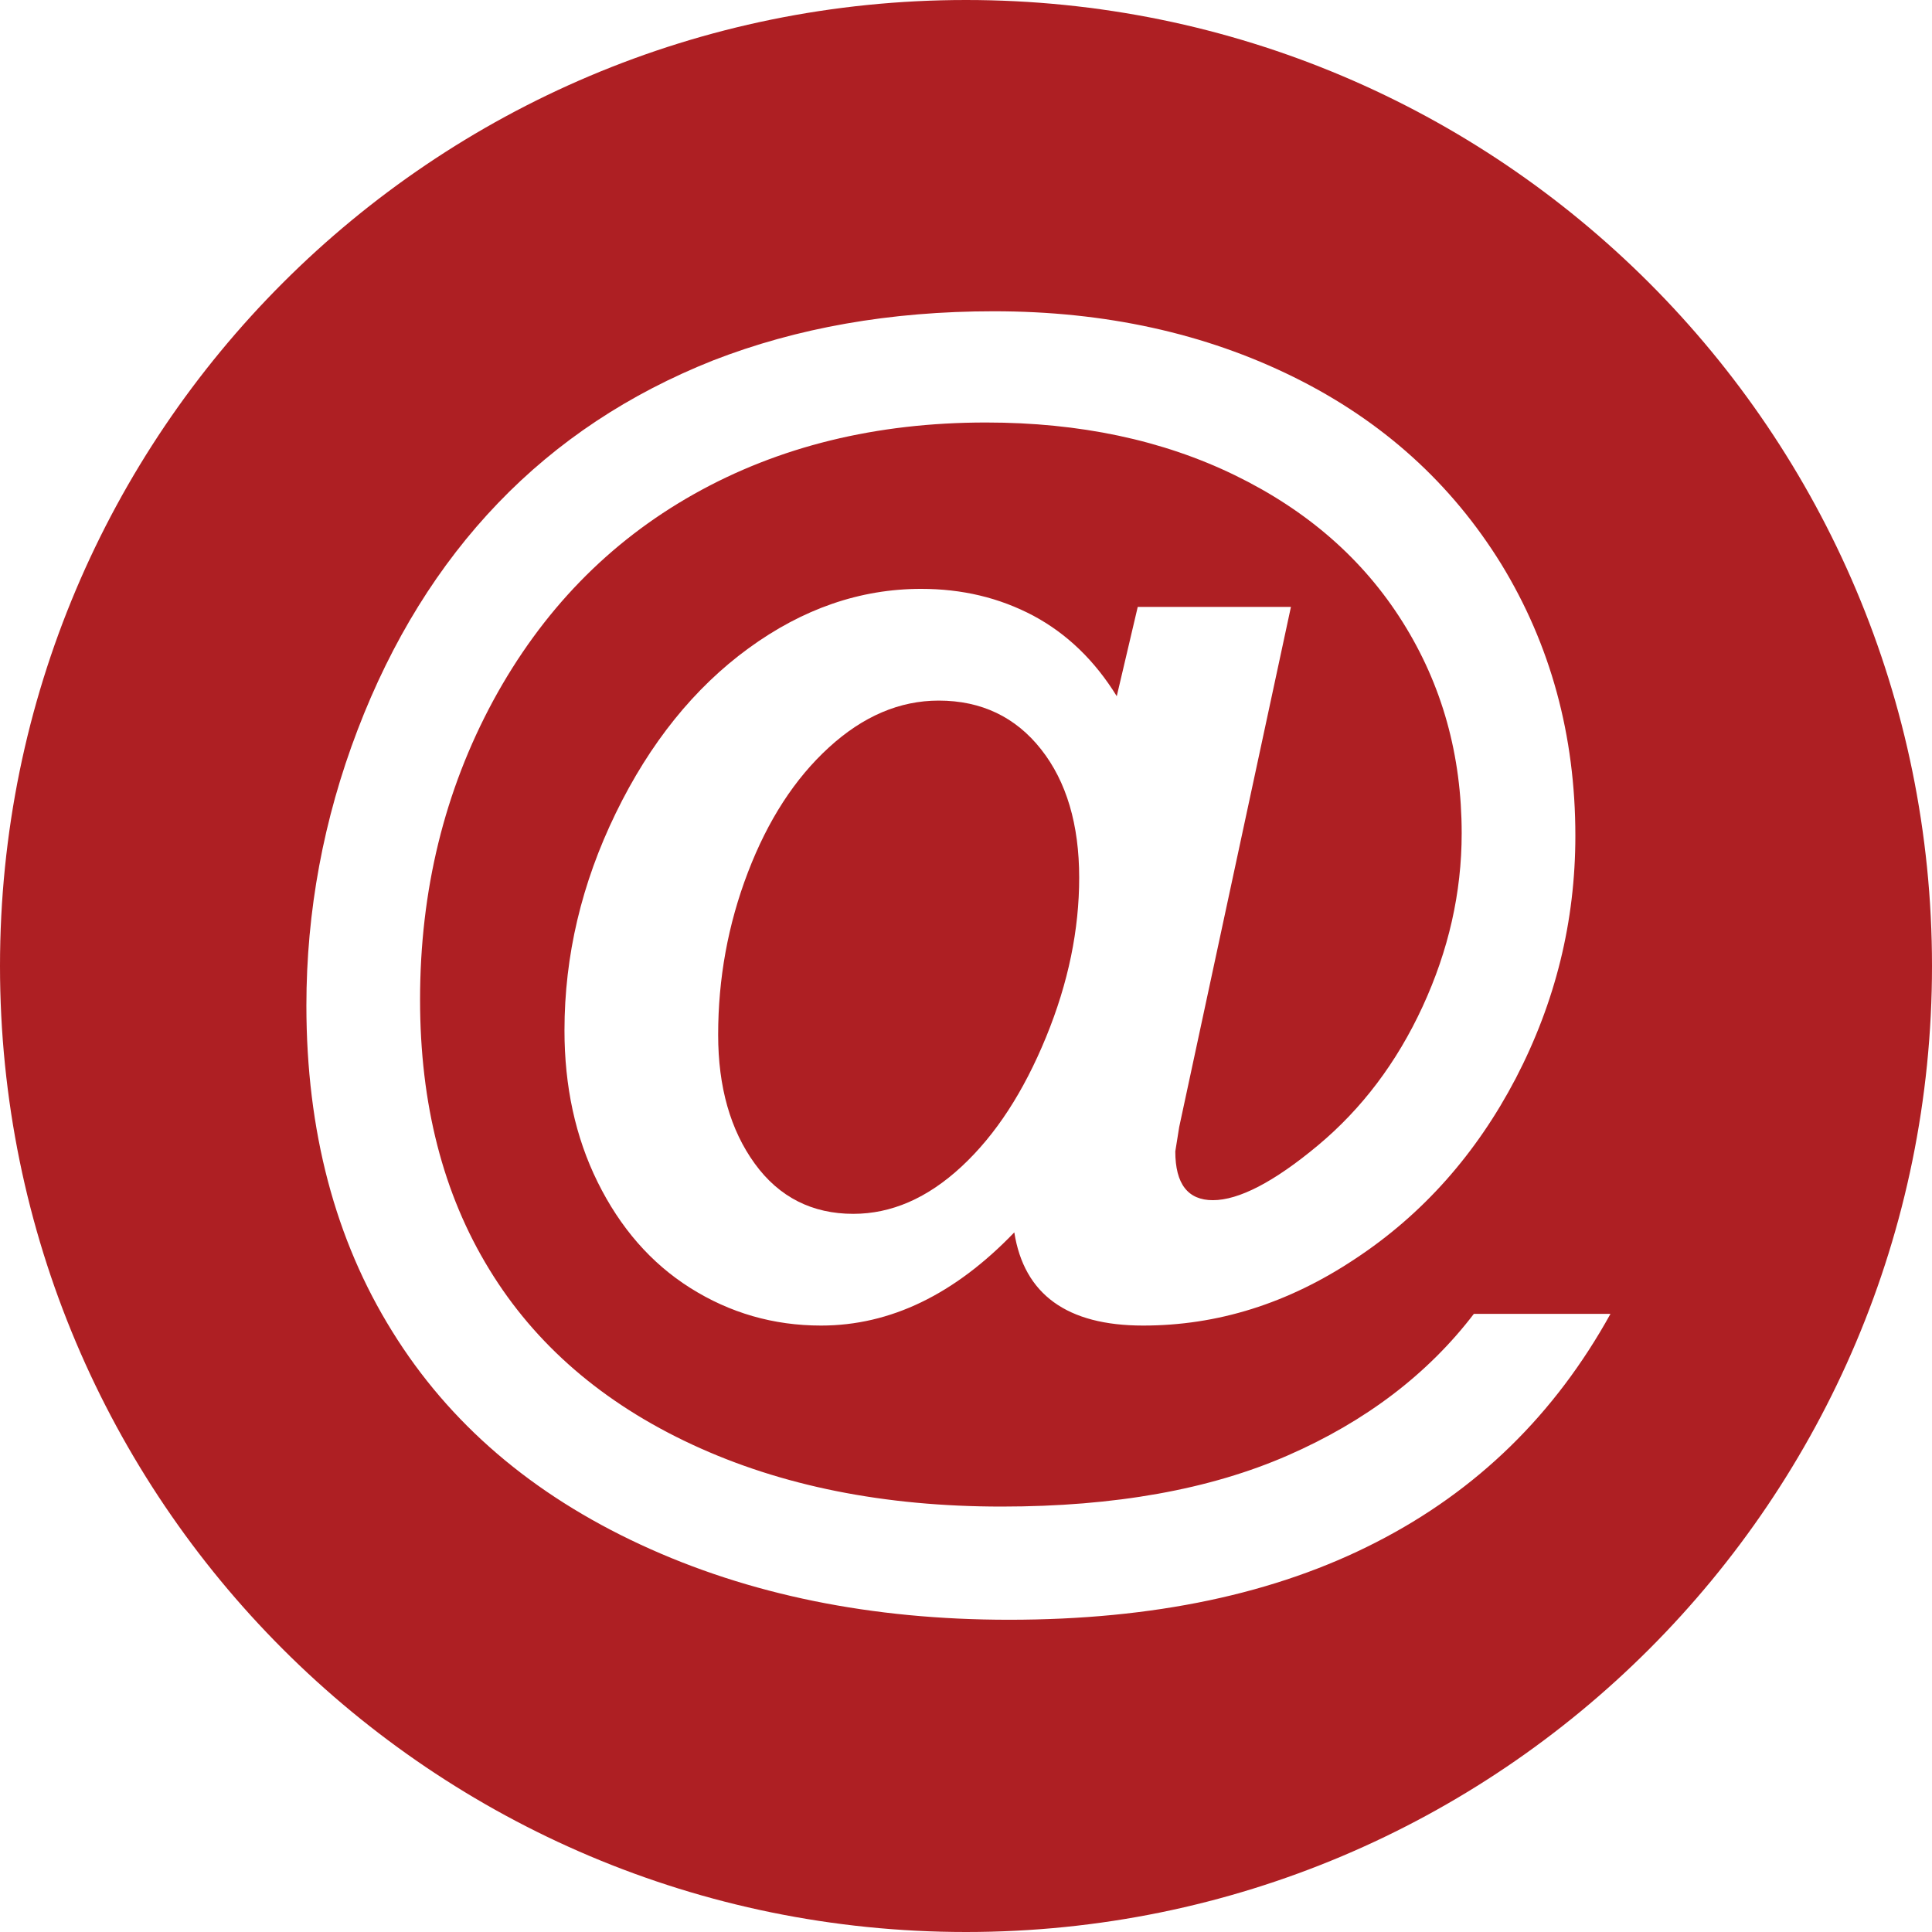 <?xml version="1.0" encoding="utf-8"?>
<!-- Generator: Adobe Illustrator 15.0.0, SVG Export Plug-In  -->
<!DOCTYPE svg PUBLIC "-//W3C//DTD SVG 1.1//EN" "http://www.w3.org/Graphics/SVG/1.1/DTD/svg11.dtd">
<svg version="1.1"
	 xmlns="http://www.w3.org/2000/svg" xmlns:xlink="http://www.w3.org/1999/xlink" xmlns:a="http://ns.adobe.com/AdobeSVGViewerExtensions/3.0/"
	 x="0px" y="0px" width="396px" height="396px" viewBox="0 0 396 396" overflow="visible" enable-background="new 0 0 396 396"
	 xml:space="preserve">
<defs>
</defs>
<path fill="#AE1F23" d="M192.4,143.6c-8,0-15.5,3.2-22.5,9.6c-7,6.4-12.5,14.9-16.6,25.6c-4.1,10.7-6.1,21.8-6.1,33.3
	c0,10.7,2.5,19.5,7.5,26.4c5,6.9,11.8,10.3,20.2,10.3c7.8,0,15.2-3.2,22.2-9.7c7-6.5,12.7-15.3,17.3-26.5
	c4.6-11.2,6.8-22.1,6.8-32.7c0-10.9-2.6-19.7-7.8-26.3C208.2,147,201.2,143.6,192.4,143.6z"/>
<path fill="#AE1F23" d="M198,0C88.6,0,0,88.6,0,198s88.6,198,198,198s198-88.6,198-198S307.4,0,198,0z M282.1,316.1
	c-20.6,10.6-45.7,15.9-75.3,15.9c-28.1,0-53.3-5.1-75.5-15.4c-22.2-10.3-39.2-24.8-50.9-43.7c-11.7-18.8-17.6-41.1-17.6-66.8
	c0-19.3,3.5-38.2,10.5-56.5c7-18.3,16.6-33.8,28.8-46.5c12.2-12.7,26.9-22.4,44-29.2c17.2-6.7,36.3-10.1,57.6-10.1
	c22.8,0,43.3,4.5,61.5,13.5c18.2,9,32.3,21.8,42.5,38.3c10.1,16.5,15.2,35.1,15.2,55.7c0,17.6-4.1,34.1-12.2,49.7
	c-8.1,15.5-19.1,27.9-32.9,37c-13.8,9.2-28.3,13.7-43.5,13.7c-15.6,0-24.4-6.4-26.4-19.1c-12.2,12.7-25.4,19.1-39.6,19.1
	c-9.8,0-18.7-2.6-26.8-7.7s-14.4-12.4-19-21.7c-4.6-9.3-6.8-19.7-6.8-31.1c0-15.3,3.5-30.1,10.5-44.5c7-14.4,16.1-25.7,27.2-33.8
	c11.1-8.1,22.9-12.2,35.4-12.2c8.4,0,16,1.8,23,5.5c6.9,3.7,12.6,9.2,17.1,16.5l4.3-18.3h31.4l-22.9,106.6l-0.8,5
	c0,6.7,2.6,10,7.7,10c5.3,0,12.5-3.7,21.5-11.2c9-7.5,16.2-17,21.5-28.5c5.3-11.5,8-23.3,8-35.5c0-16-4-30.4-12.1-43.3
	c-8.1-12.9-19.6-22.9-34.4-30.1c-14.8-7.2-31.8-10.8-51-10.8c-22.5,0-42.5,4.9-59.9,14.7c-17.4,9.8-31.1,23.9-41.1,42.3
	c-10,18.5-15,38.9-15,61.3c0,21.4,4.7,39.8,14.2,55.3c9.4,15.4,23.3,27.4,41.6,35.9c18.3,8.5,39.4,12.7,63.4,12.7
	c23.2,0,42.7-3.5,58.7-10.5c16-7,28.7-16.7,38.1-29h28C318.7,289.9,302.8,305.5,282.1,316.1z"/>
</svg>
